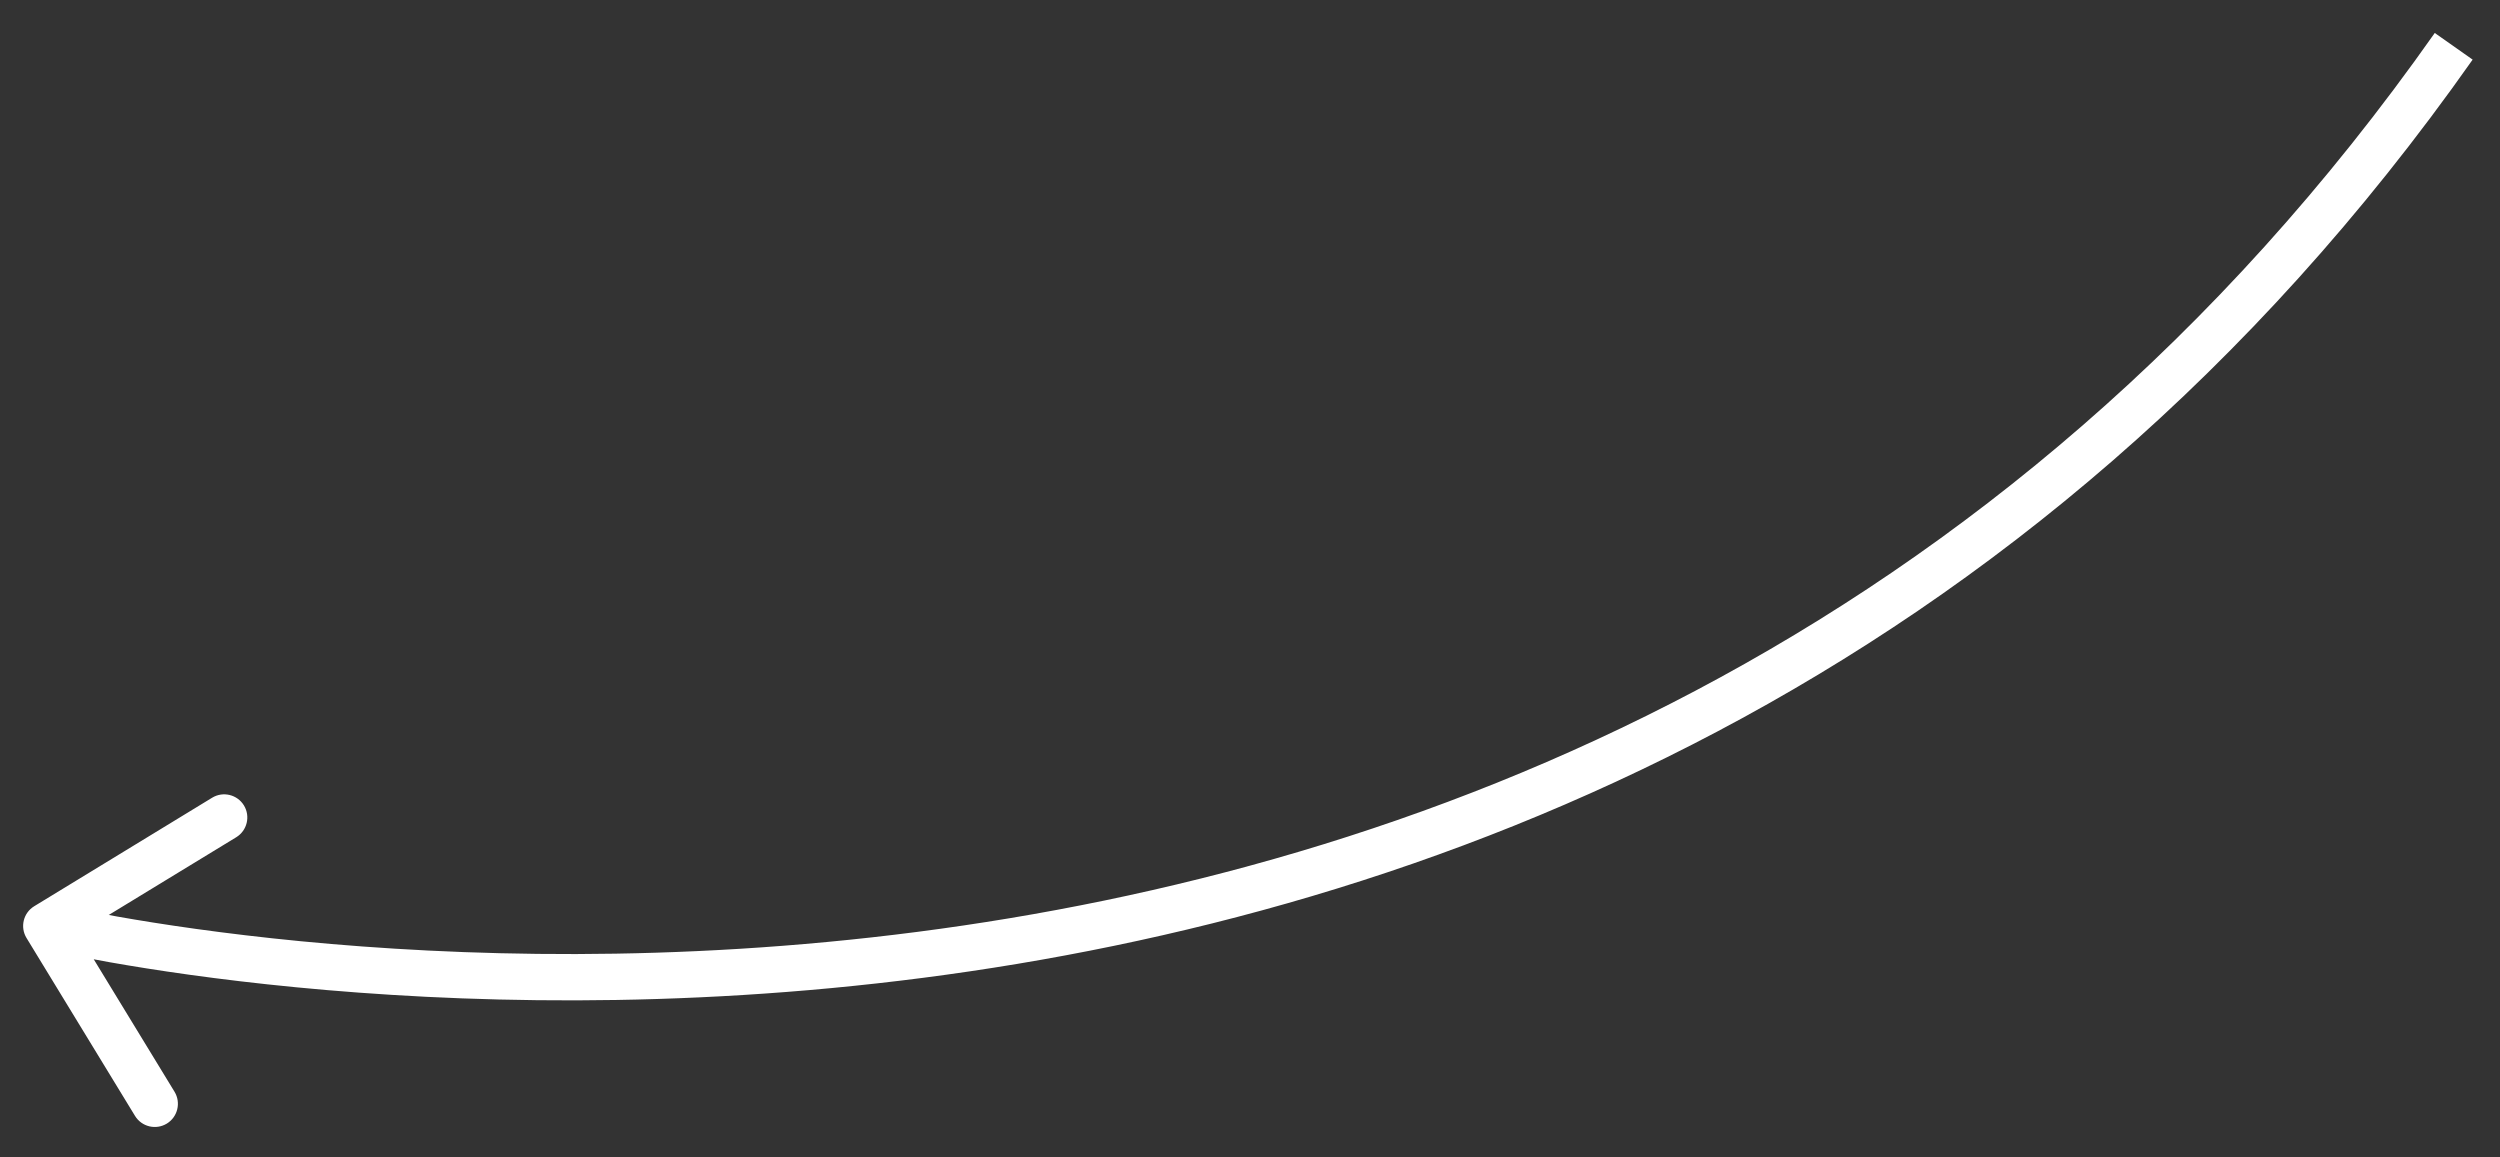 <?xml version="1.0" encoding="UTF-8"?> <svg xmlns="http://www.w3.org/2000/svg" width="54" height="25" viewBox="0 0 54 25" fill="none"><rect x="0" y="0" width="54" height="25" fill="#333333" stroke="none"/> <path d="M0.74 19.574C0.504 19.717 0.429 20.025 0.573 20.261L2.916 24.103C3.06 24.339 3.367 24.413 3.603 24.27C3.839 24.126 3.913 23.818 3.77 23.582L1.687 20.167L5.102 18.085C5.338 17.941 5.413 17.633 5.269 17.397C5.125 17.162 4.818 17.087 4.582 17.231L0.74 19.574ZM52.591 0.712C43.194 14.066 30.341 18.767 19.811 20.129C14.544 20.811 9.864 20.656 6.501 20.331C4.82 20.168 3.47 19.963 2.542 19.799C2.078 19.717 1.72 19.645 1.479 19.595C1.358 19.569 1.267 19.549 1.206 19.535C1.176 19.528 1.153 19.523 1.138 19.52C1.131 19.518 1.126 19.517 1.122 19.516C1.12 19.515 1.119 19.515 1.118 19.515C1.118 19.515 1.118 19.515 1.118 19.515C1.118 19.515 1.118 19.515 1 20C0.882 20.486 0.883 20.486 0.883 20.487C0.883 20.487 0.884 20.487 0.885 20.487C0.886 20.487 0.888 20.488 0.89 20.488C0.895 20.489 0.901 20.491 0.91 20.493C0.927 20.497 0.952 20.503 0.985 20.51C1.05 20.525 1.146 20.547 1.272 20.573C1.523 20.626 1.893 20.7 2.368 20.784C3.319 20.952 4.695 21.161 6.405 21.326C9.823 21.657 14.581 21.815 19.939 21.121C30.659 19.734 43.806 14.934 53.409 1.288L52.591 0.712Z" fill="white"></path> </svg> 